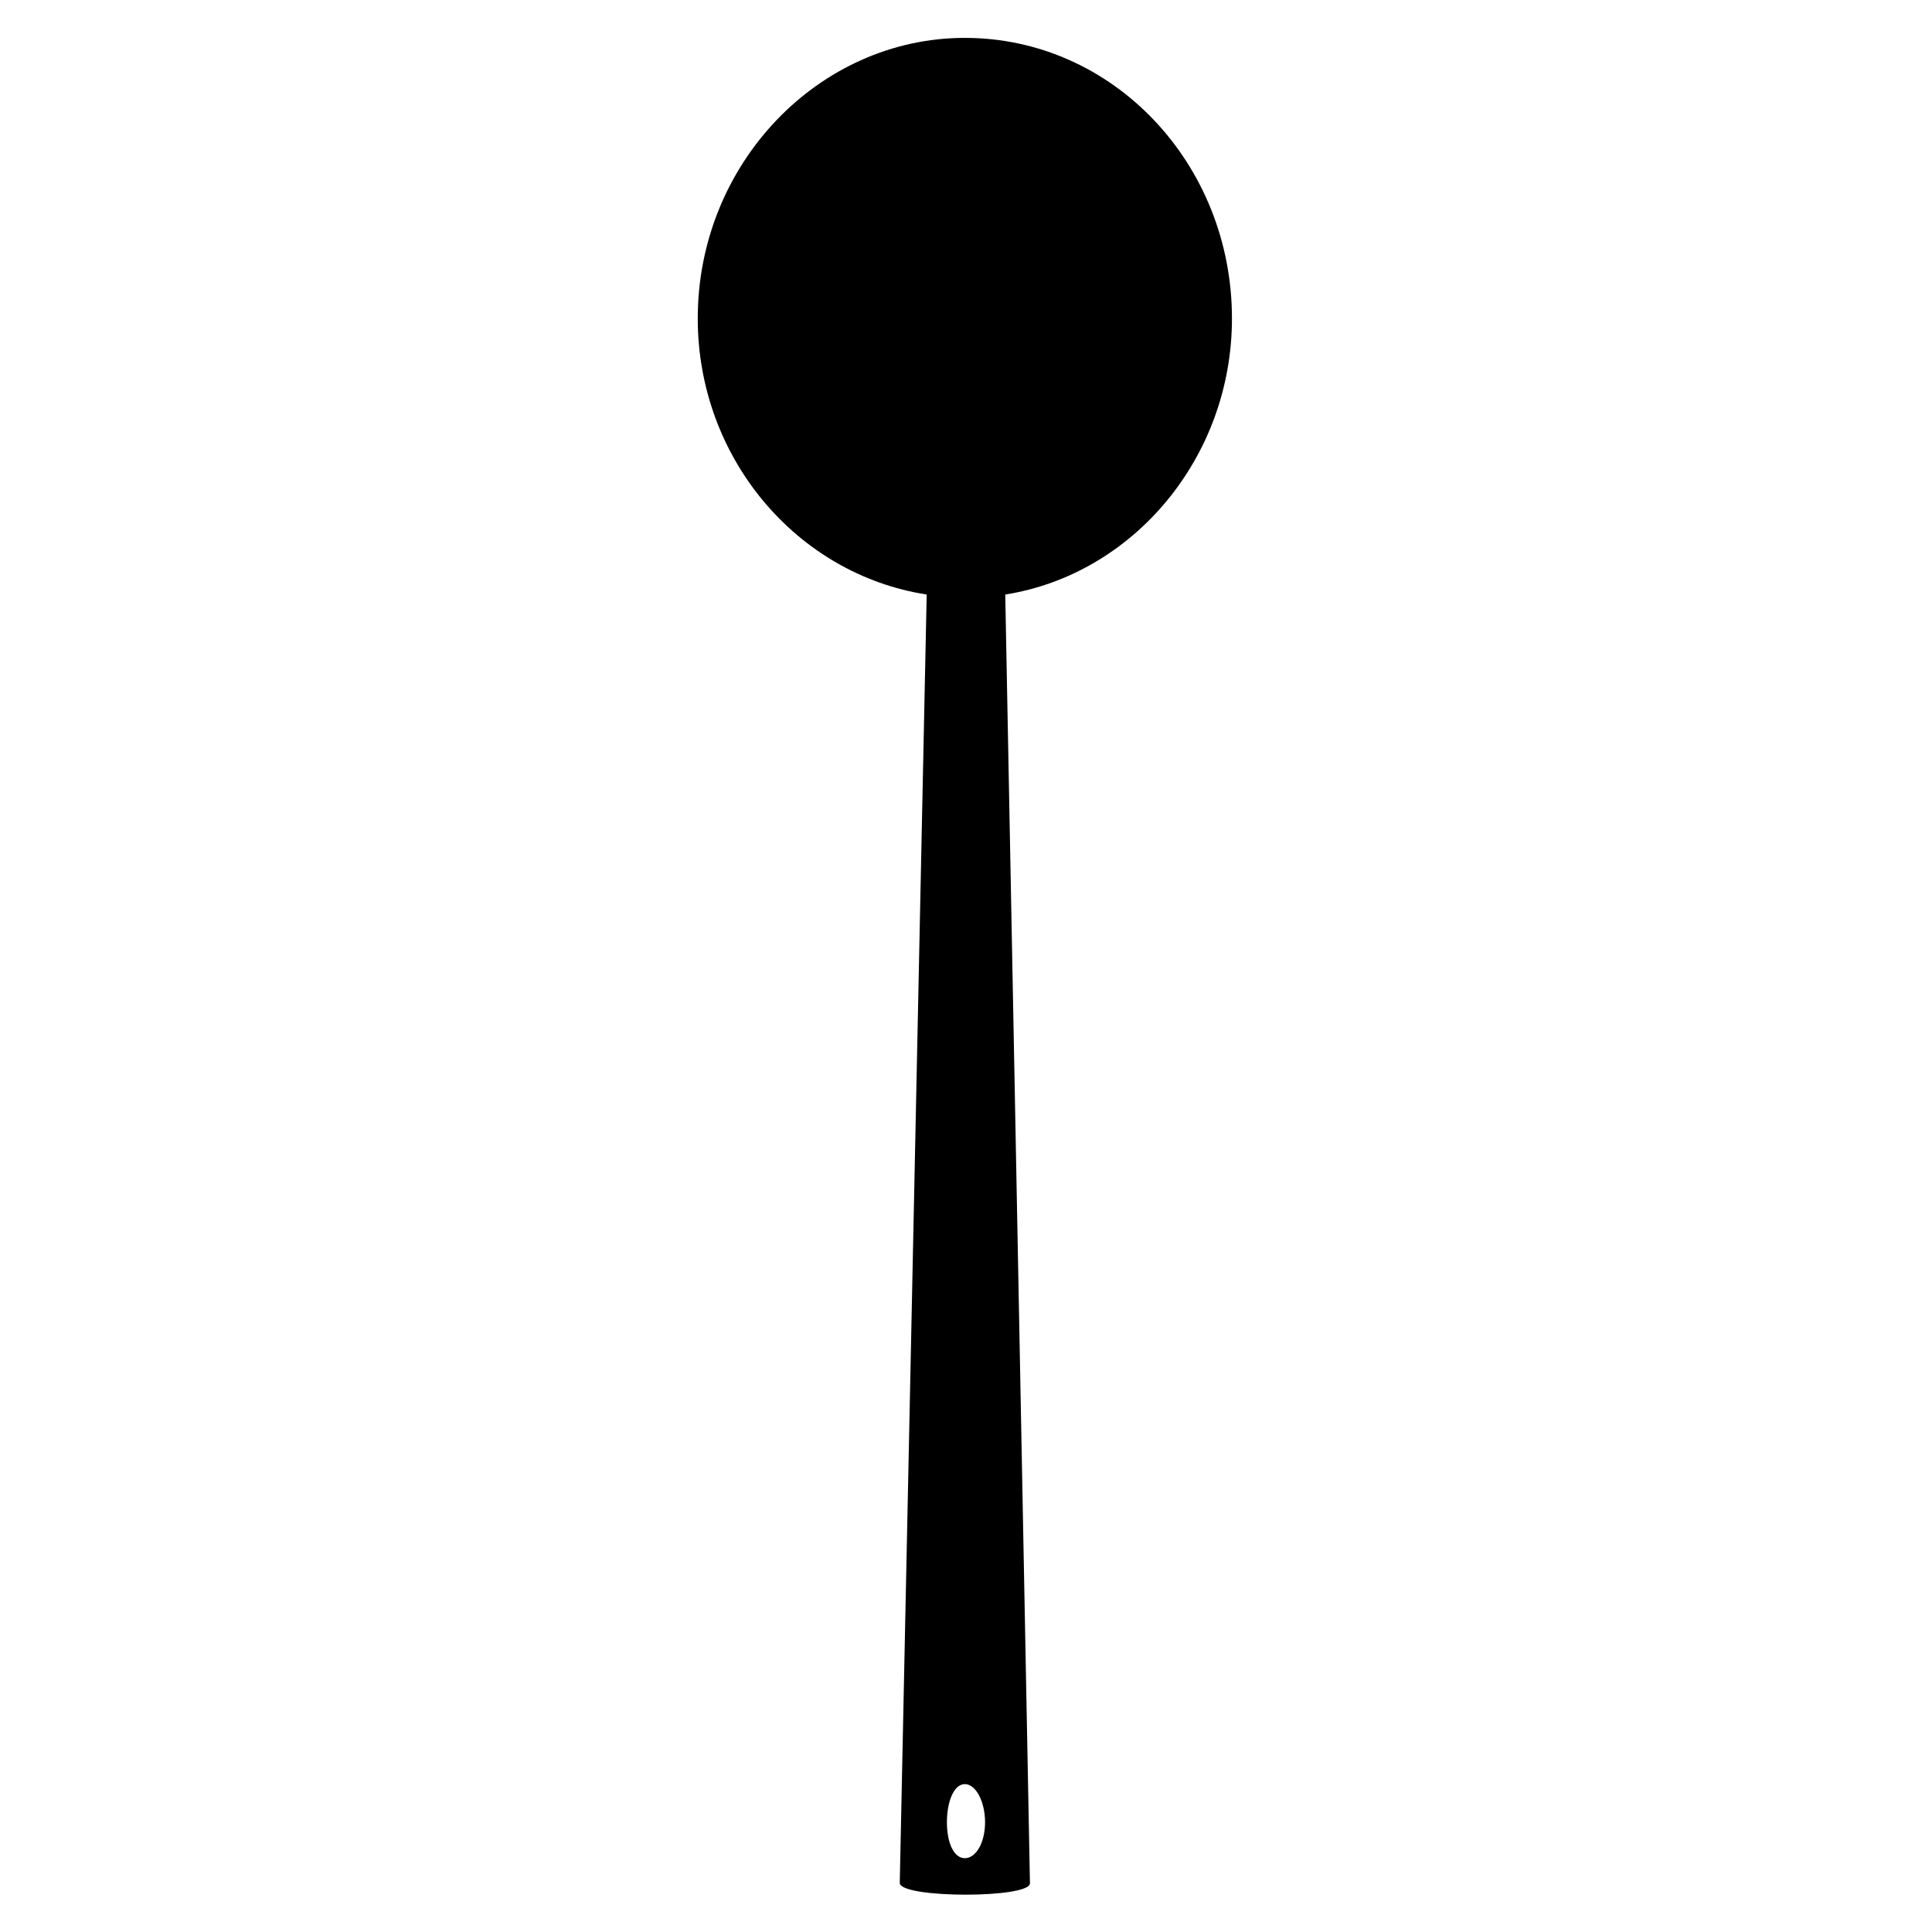 <?xml version="1.0" encoding="UTF-8"?>
<!-- Uploaded to: SVG Repo, www.svgrepo.com, Generator: SVG Repo Mixer Tools -->
<svg fill="#000000" width="800px" height="800px" version="1.1" viewBox="144 144 512 512" xmlns="http://www.w3.org/2000/svg">
 <path d="m399.7 154.04c39.258 0 70.781 33.309 70.781 74.352 0 36.879-26.172 67.809-60.078 73.164l6.543 341.43c0.594 4.164-34.5 4.164-34.5 0l7.137-341.43c-34.5-5.352-60.672-36.285-60.672-73.164 0-41.043 32.121-74.352 70.781-74.352zm0 462.77c2.973 0 5.352 4.758 5.352 10.113 0 5.352-2.379 9.516-5.352 9.516-2.973 0-4.758-4.164-4.758-9.516s1.785-10.113 4.758-10.113z" fill-rule="evenodd"/>
</svg>